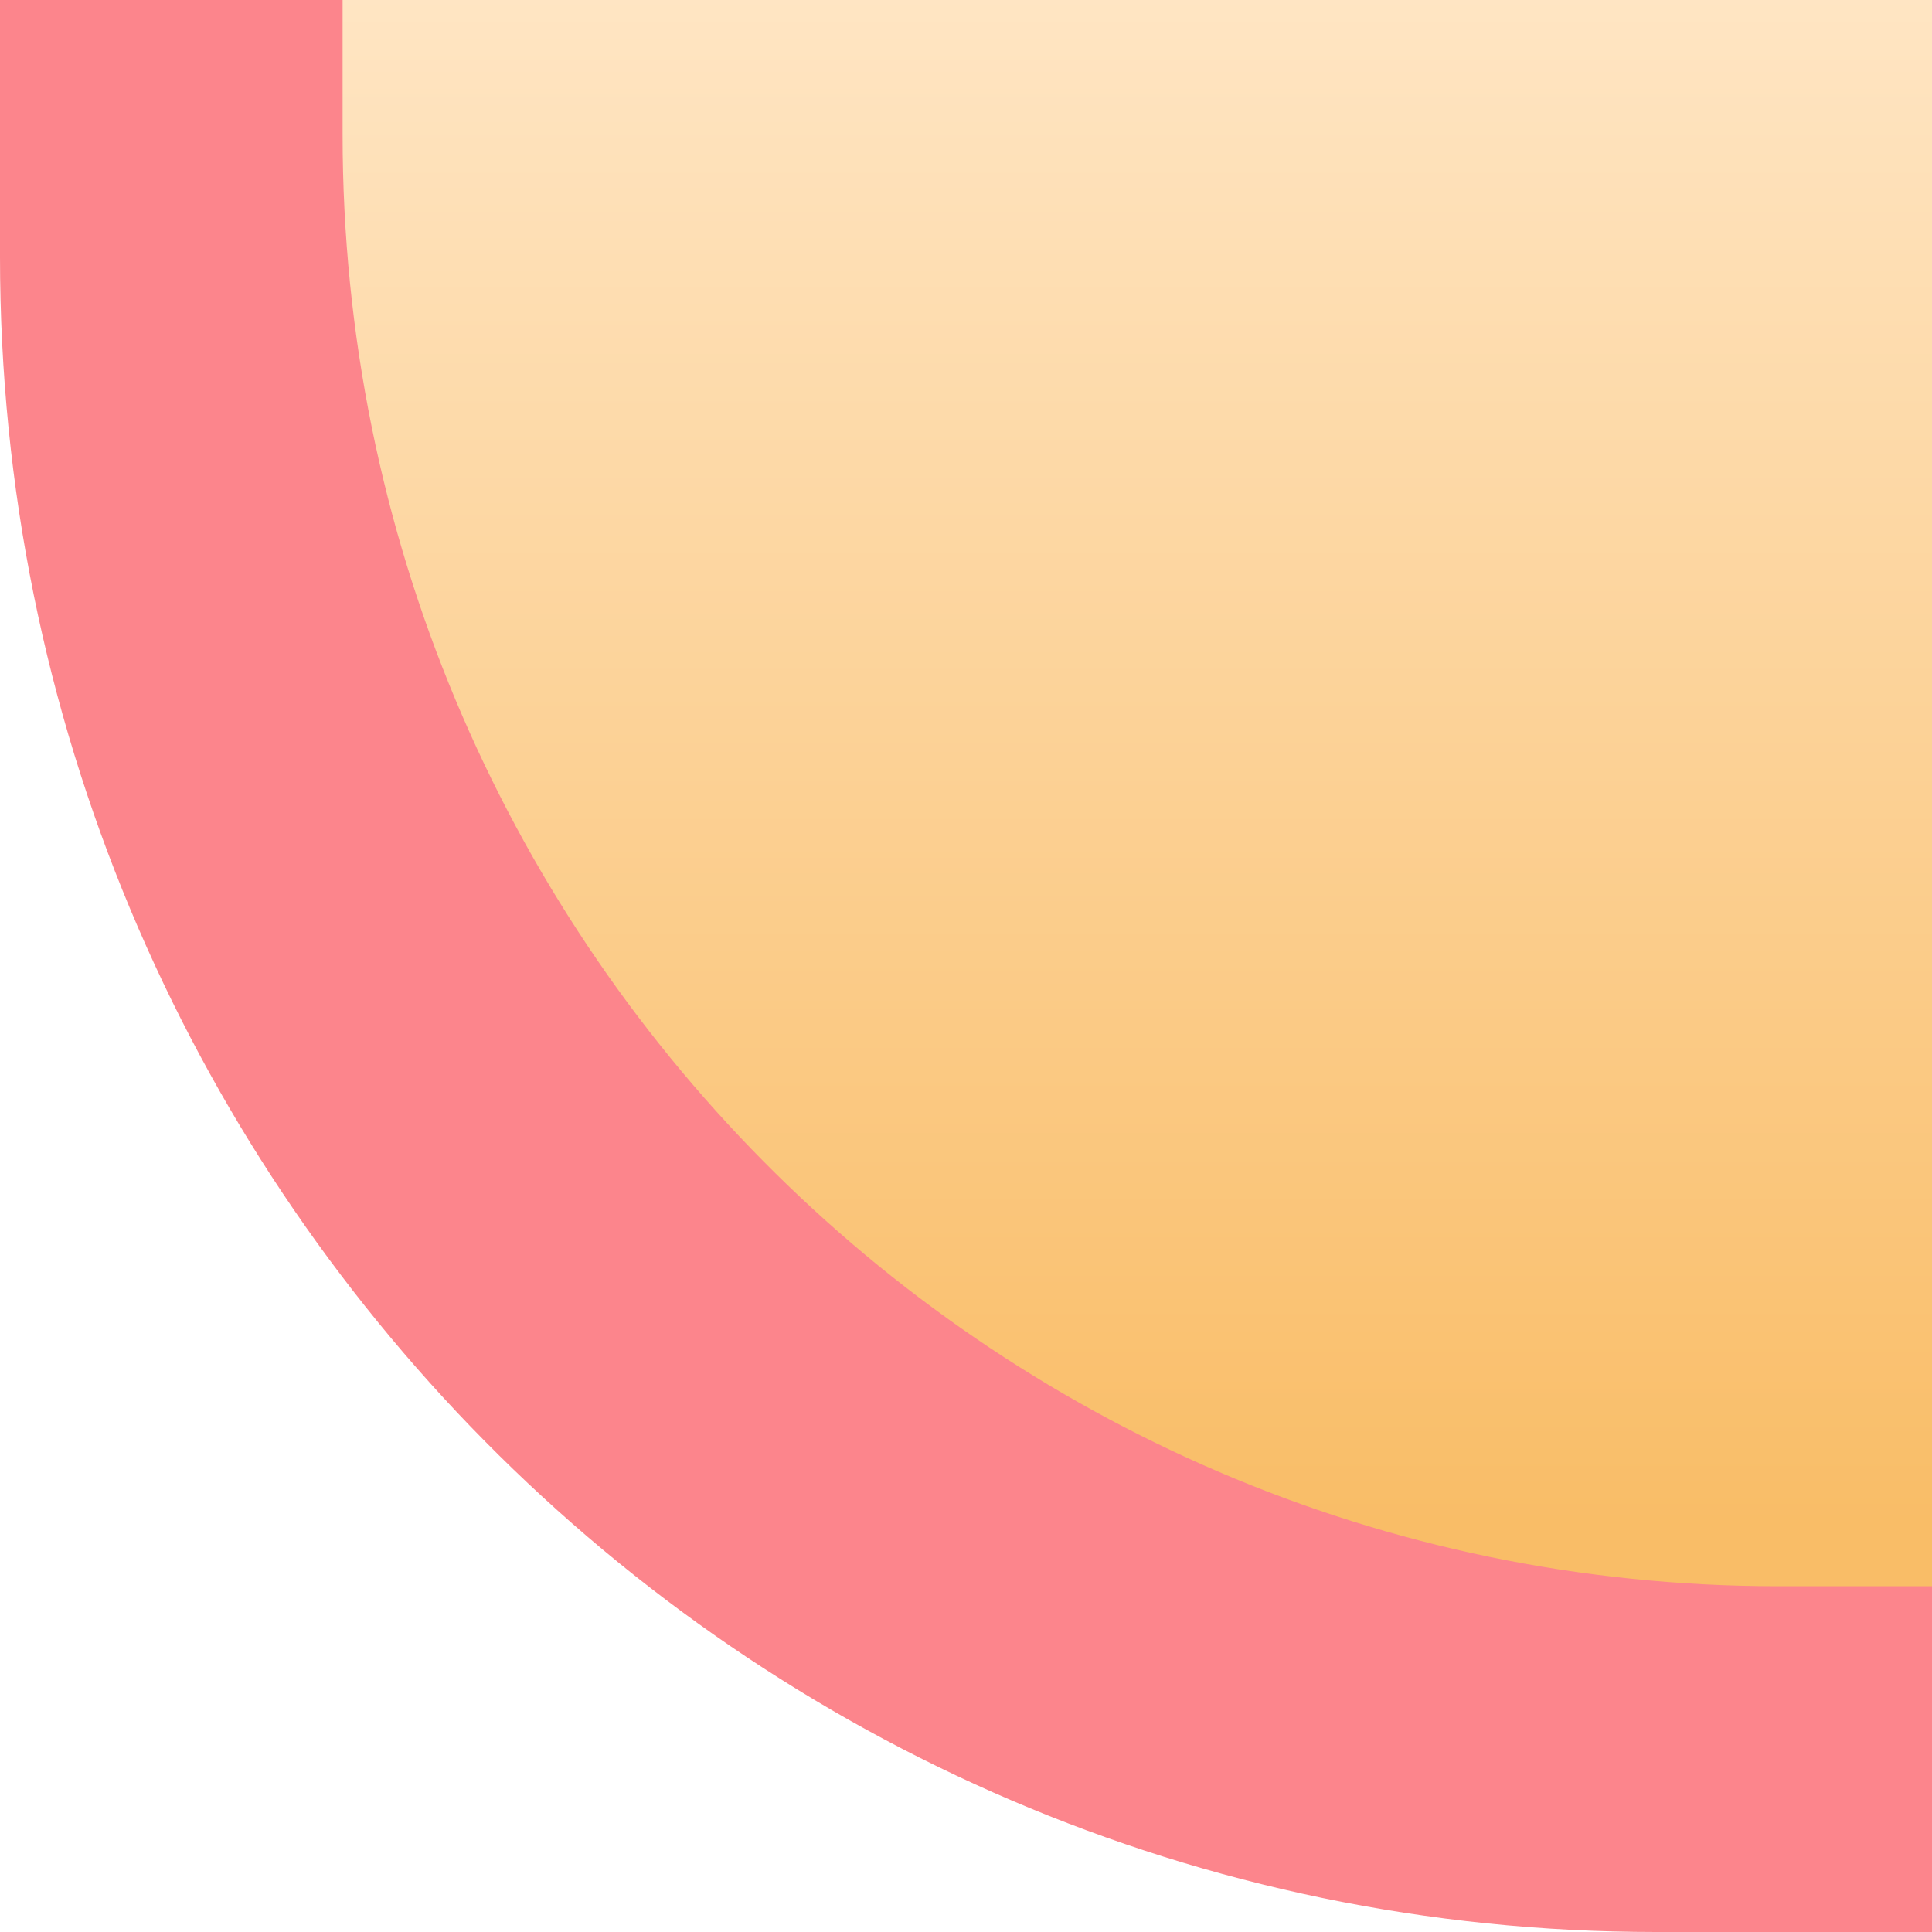 <svg xmlns="http://www.w3.org/2000/svg" xmlns:xlink="http://www.w3.org/1999/xlink" id="Layer_1" viewBox="0 0 425.2 425.2"><defs><style>      .st0 {        fill: url(#linear-gradient);      }      .st1 {        fill: #fc858c;      }    </style><linearGradient id="linear-gradient" x1="-91.4" y1="93.9" x2="-91.4" y2="95.1" gradientTransform="translate(26581.3 -26674.4) scale(288 284)" gradientUnits="userSpaceOnUse"><stop offset="0" stop-color="#ffe6c5"></stop><stop offset="1" stop-color="#f9bd67"></stop></linearGradient></defs><path id="Rectangle_601" class="st1" d="M0,0h425.2v425.2h-60.7C163.1,425.2,0,260.1,0,56.5V0h0Z"></path><path id="Rectangle_605" class="st0" d="M75.4,0h349.8v349.1h-33.9c-174.4,0-315.9-143.1-315.9-319.4V0h0Z"></path></svg>